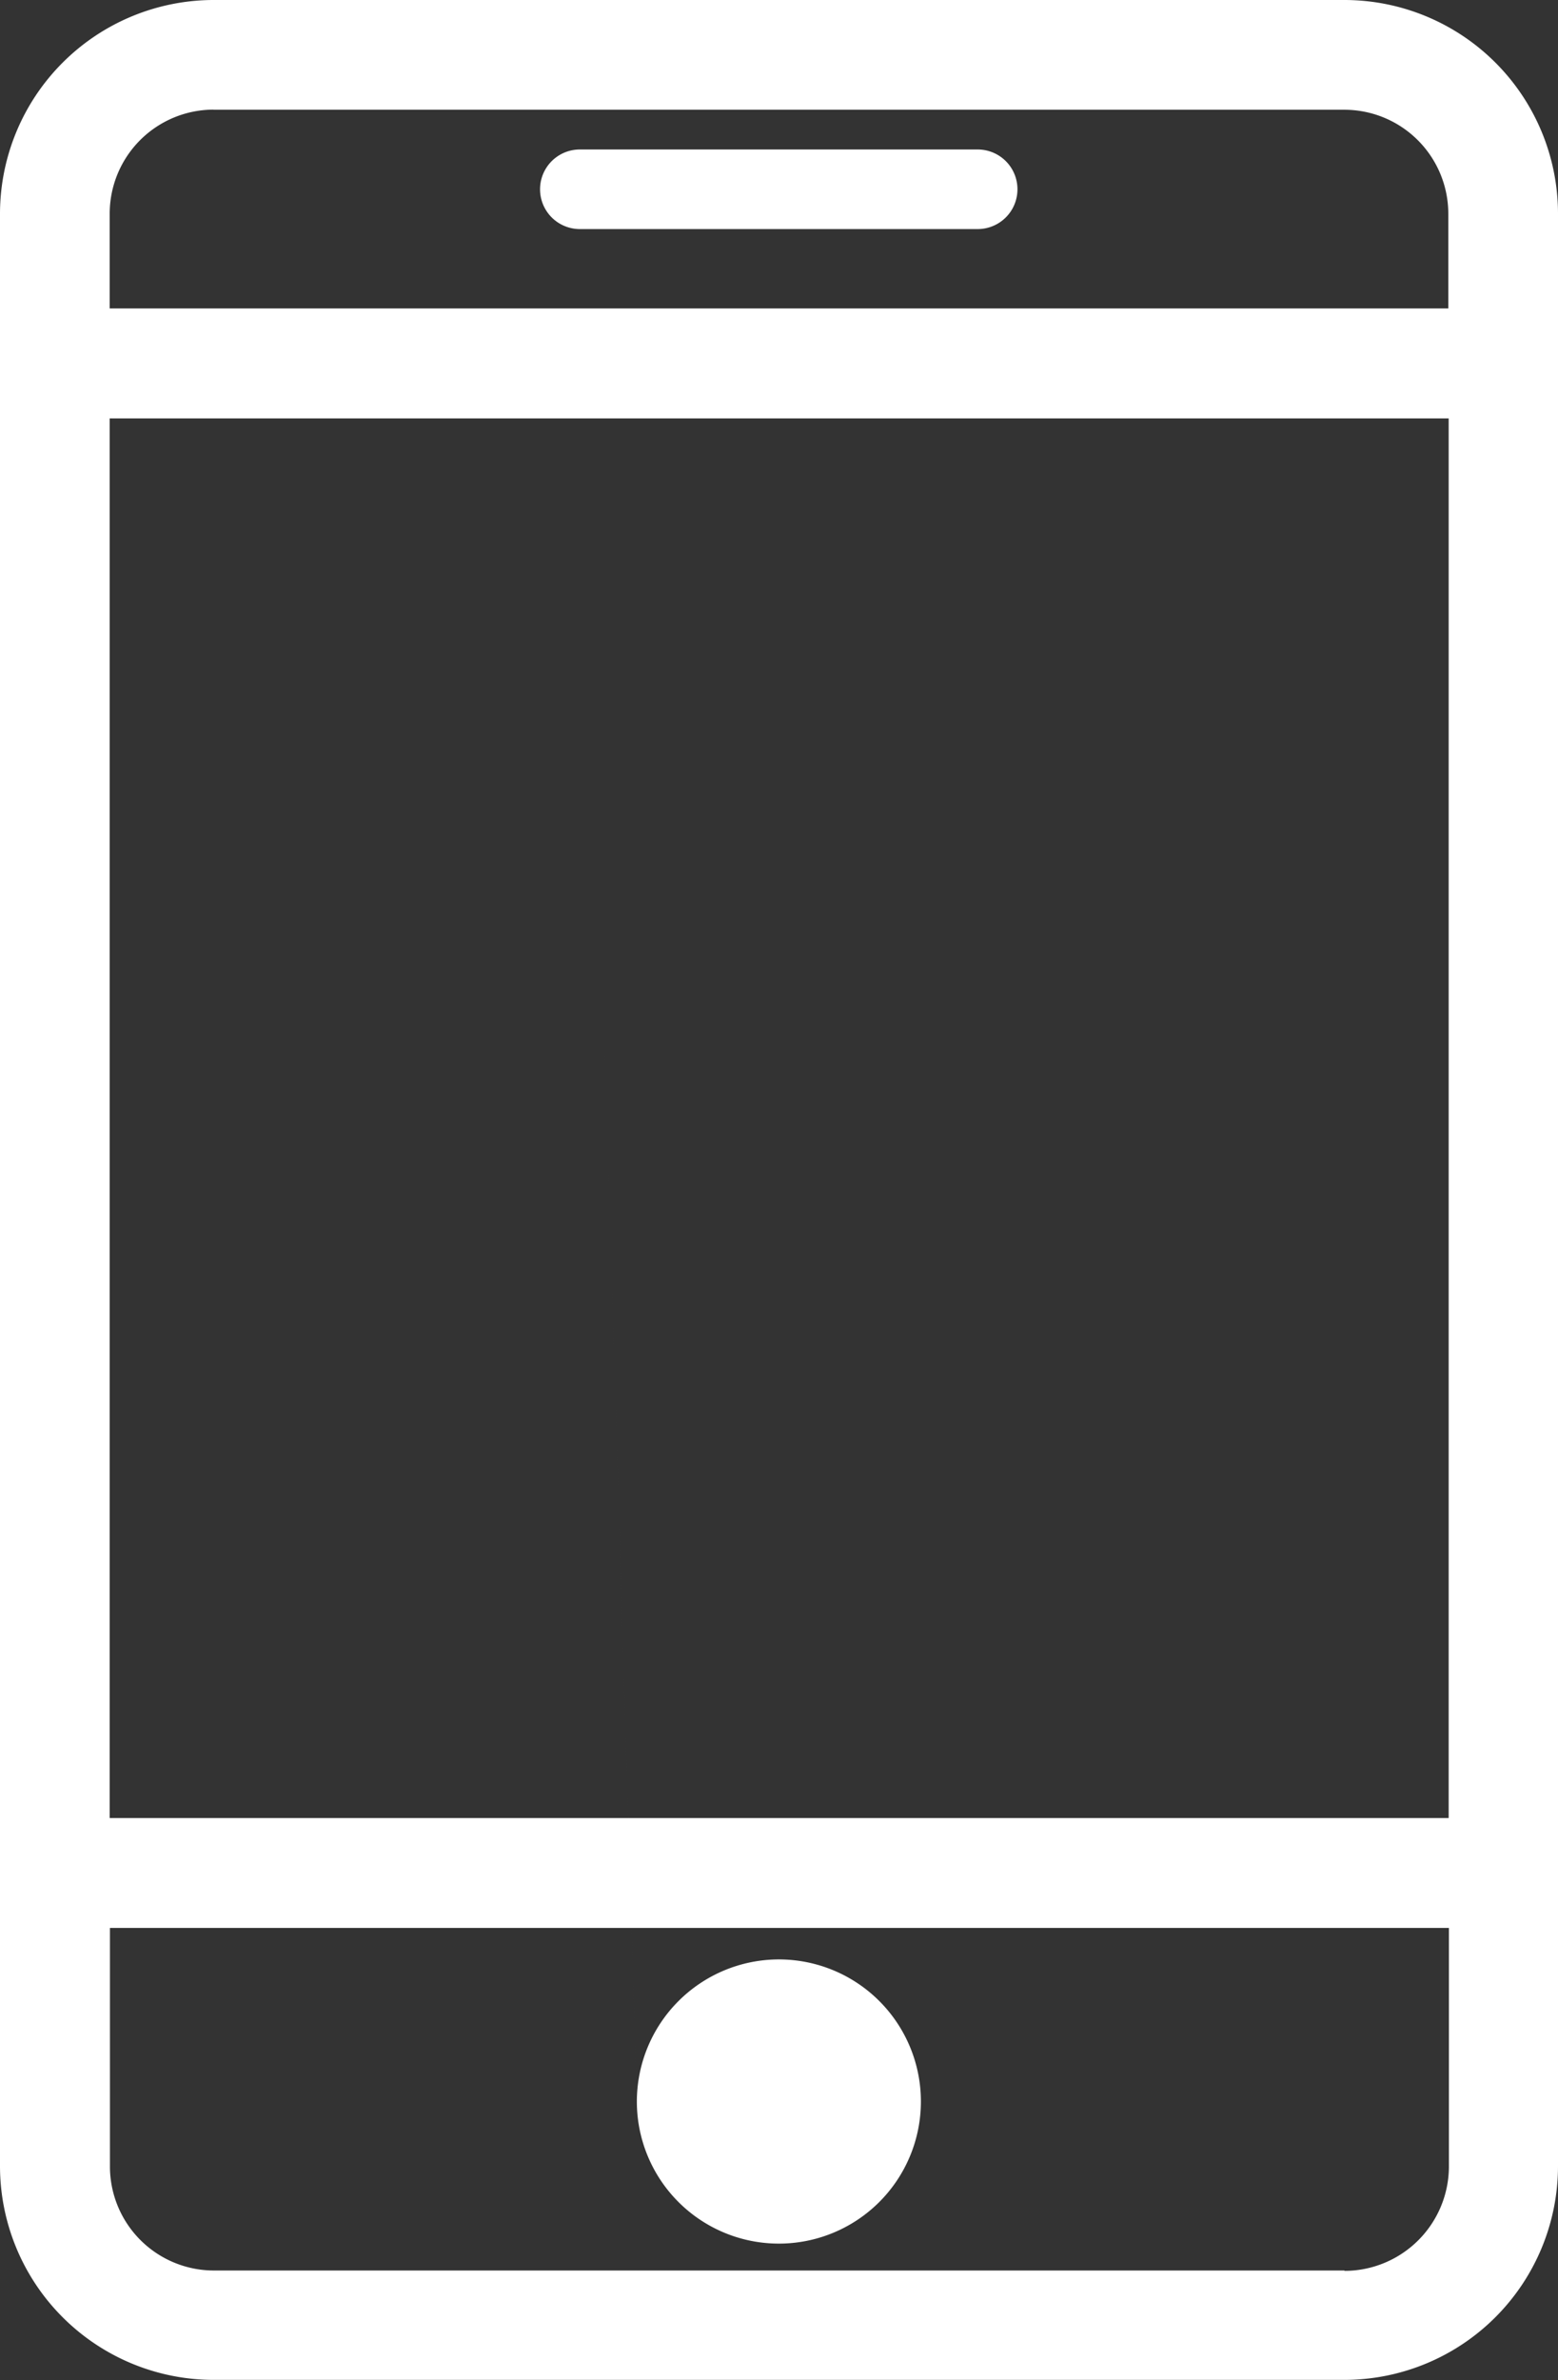 <svg xmlns="http://www.w3.org/2000/svg" width="12.868" height="19.649" viewBox="0 0 12.868 19.649">
  <rect x="0" y="0" width="12.868" height="19.649" fill="#333333" stroke="none"/>
  <defs>
    <style>
      .cls-1 {
        fill: #fff;
      }
    </style>
  </defs>
  <g id="组_88" data-name="组 88" transform="translate(-217.212 -63.354)">
    <path id="路径_115" data-name="路径 115" class="cls-1" d="M228.316,63.354h-9.34a1.766,1.766,0,0,0-1.764,1.764v16.12A1.766,1.766,0,0,0,218.976,83h9.34a1.766,1.766,0,0,0,1.764-1.764V65.118A1.765,1.765,0,0,0,228.316,63.354Zm-9.34.906h9.34a.859.859,0,0,1,.858.858V65.9H218.118v-.784A.859.859,0,0,1,218.976,64.259Zm-.858,2.548h11.059V78.362H218.118Zm10.2,15.289h-9.34a.859.859,0,0,1-.858-.858v-1.97h11.059v1.97A.863.863,0,0,1,228.316,82.1Zm0,0" transform="translate(0)"/>
    <path id="路径_116" data-name="路径 116" class="cls-1" d="M421.306,120.382h3.286a.328.328,0,1,0,0-.657h-3.286a.328.328,0,0,0,0,.657Zm0,0,.471,15.457a1.173,1.173,0,1,0,1.173-1.173A1.174,1.174,0,0,0,421.777,135.838Zm0,0" transform="translate(-199.305 -55.137)"/>
  </g>
</svg>
